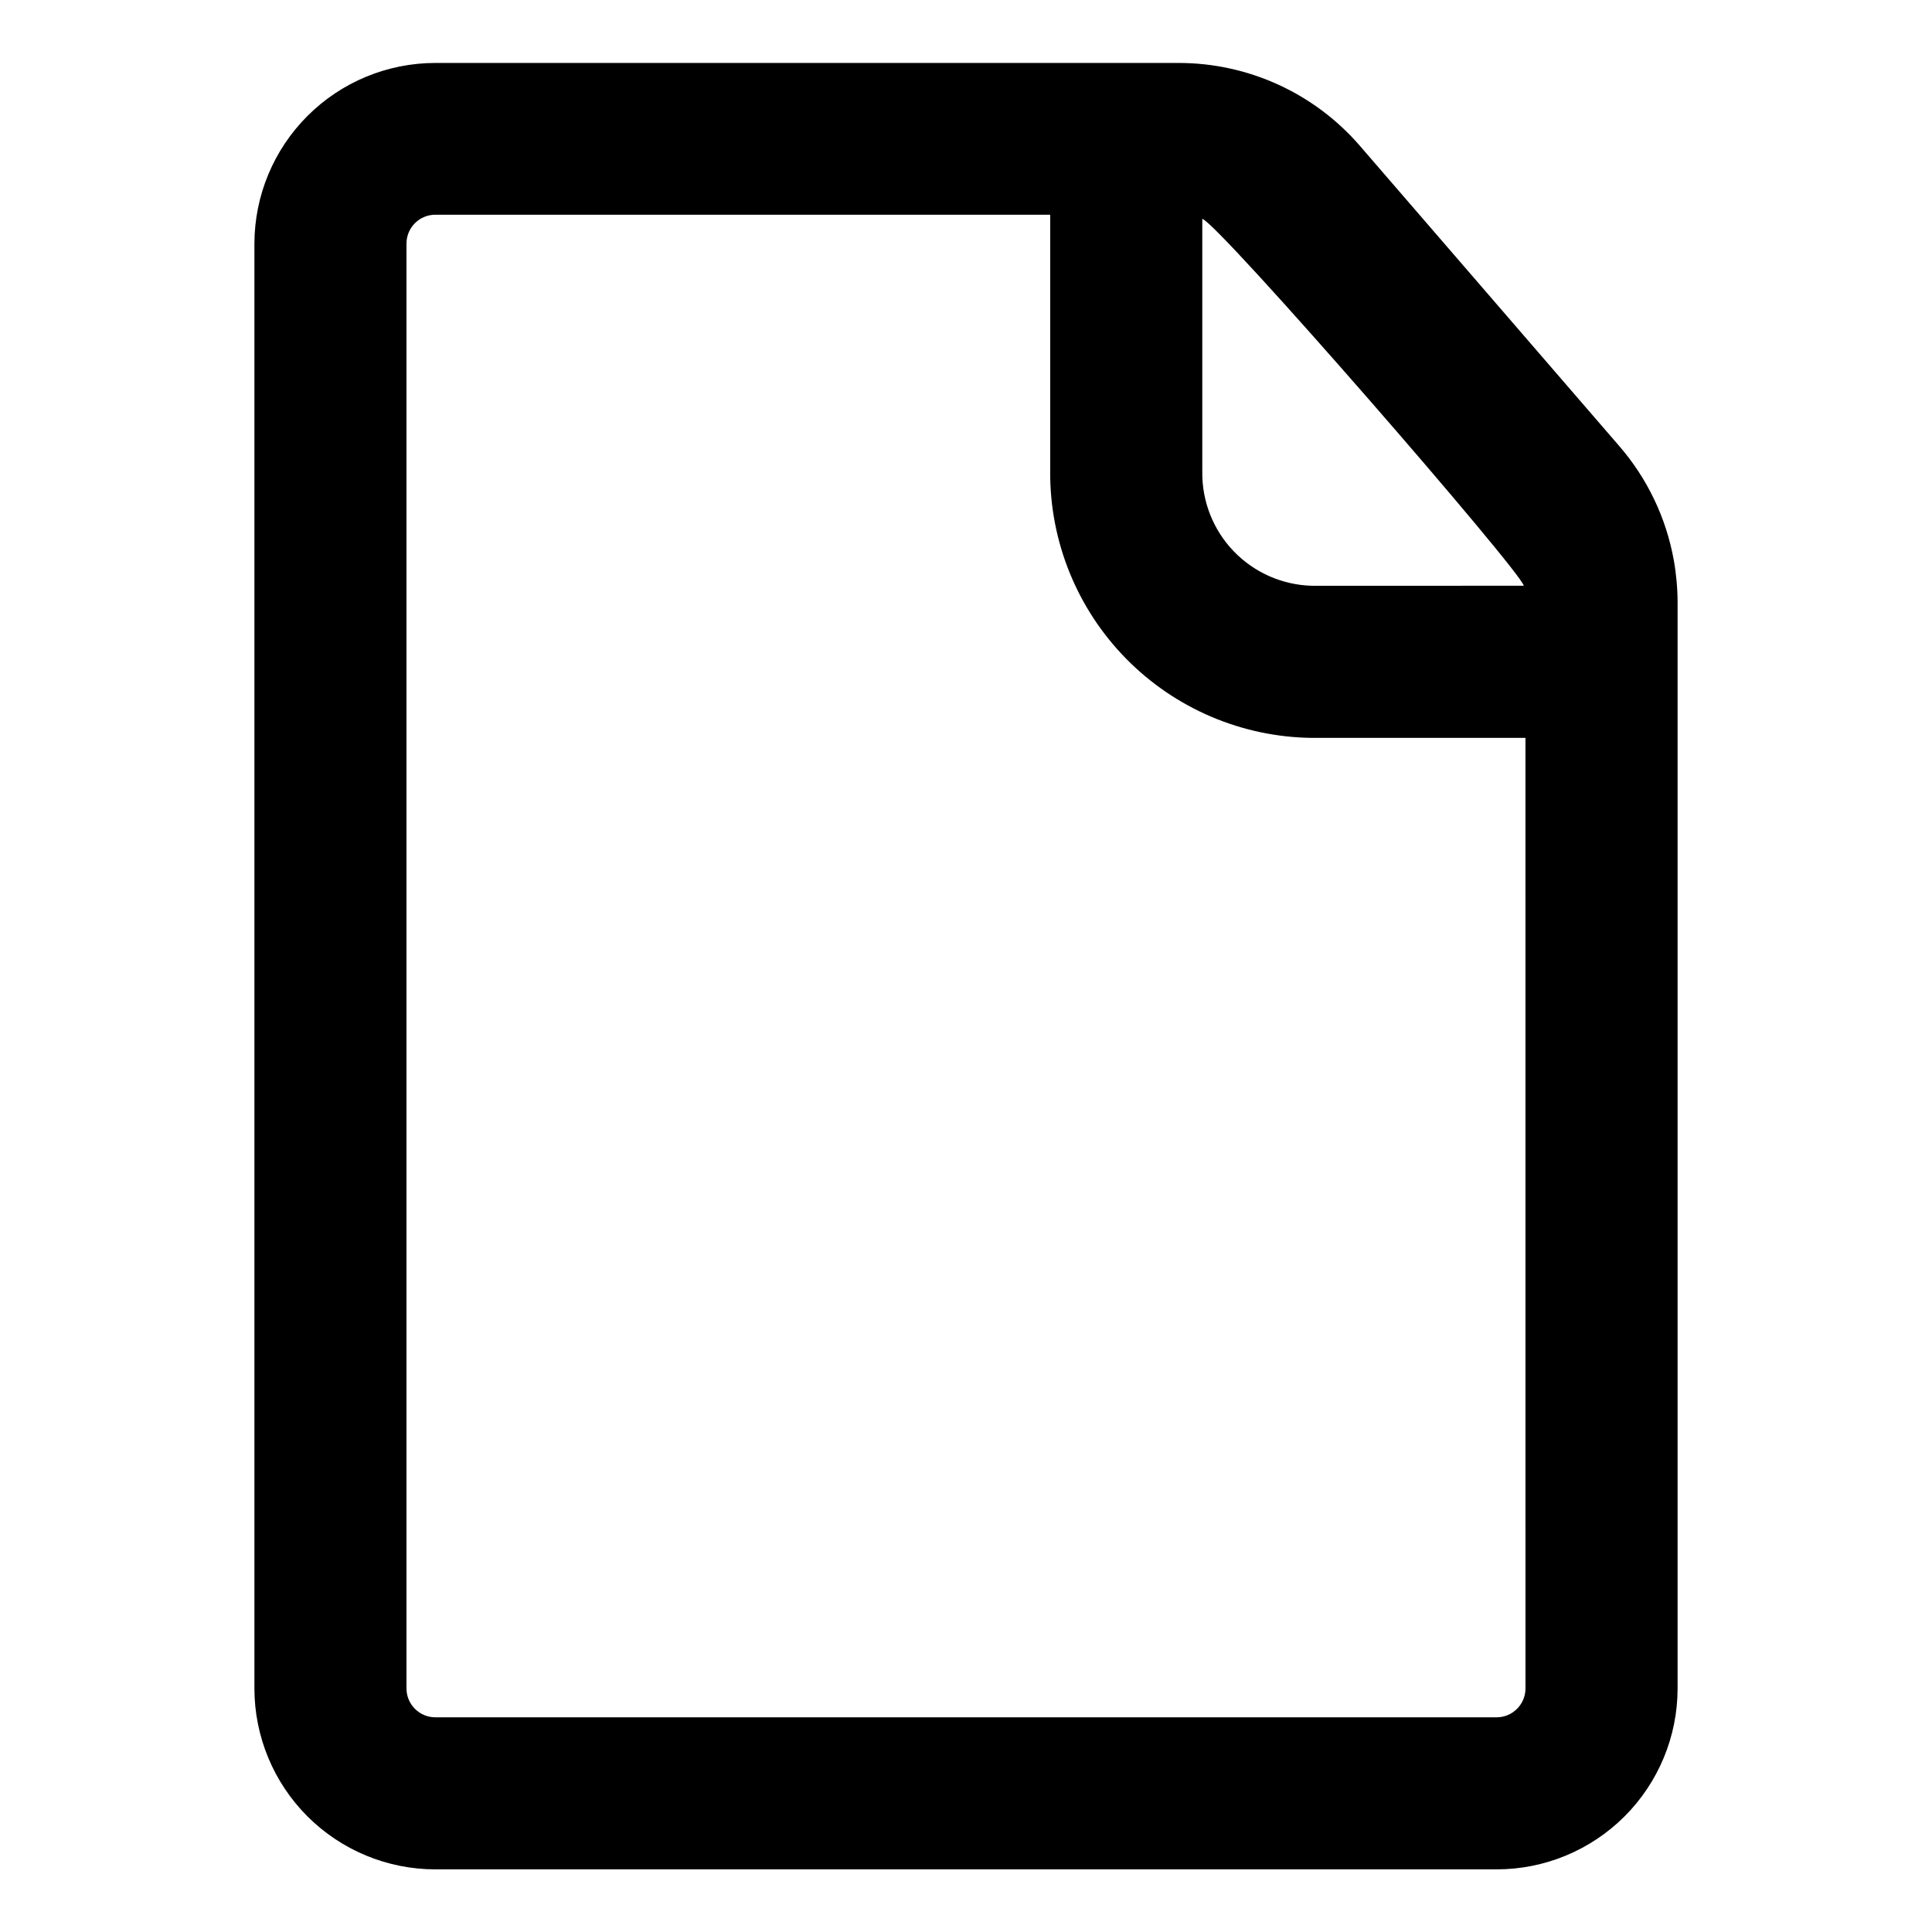 <?xml version="1.0" encoding="UTF-8"?>
<!-- Uploaded to: ICON Repo, www.iconrepo.com, Generator: ICON Repo Mixer Tools -->
<svg fill="#000000" width="800px" height="800px" version="1.1" viewBox="144 144 512 512" xmlns="http://www.w3.org/2000/svg">
 <path d="m587.57 292.43c-2.019-11.191-7.012-21.633-14.457-30.227l-68.723-79.551c-12.066-13.961-29.609-21.98-48.062-21.969h-196.94c-12.703 0-24.891 5.039-33.879 14.016-8.992 8.973-14.059 21.145-14.086 33.848v382.89c0 12.723 5.055 24.922 14.047 33.914 8.996 8.996 21.195 14.051 33.918 14.051h281.23c12.719 0 24.918-5.055 33.914-14.051 8.992-8.992 14.047-21.191 14.047-33.914v-287.73c-0.008-3.781-0.348-7.559-1.008-11.285zm-124.95-90.434c4.332 1.211 84.387 93.305 85.195 97.234l-56.125 0.004c-7.848-0.199-15.301-3.484-20.746-9.145-5.441-5.66-8.434-13.234-8.324-21.086zm85.648 389.45c0 4.231-3.43 7.66-7.656 7.66h-281.23c-4.231 0-7.66-3.43-7.66-7.66v-382.89c0-4.231 3.43-7.656 7.66-7.656h162.93v68.113c-0.094 18.535 7.148 36.355 20.145 49.57 13 13.215 30.695 20.75 49.23 20.965h56.578z"/>
</svg>